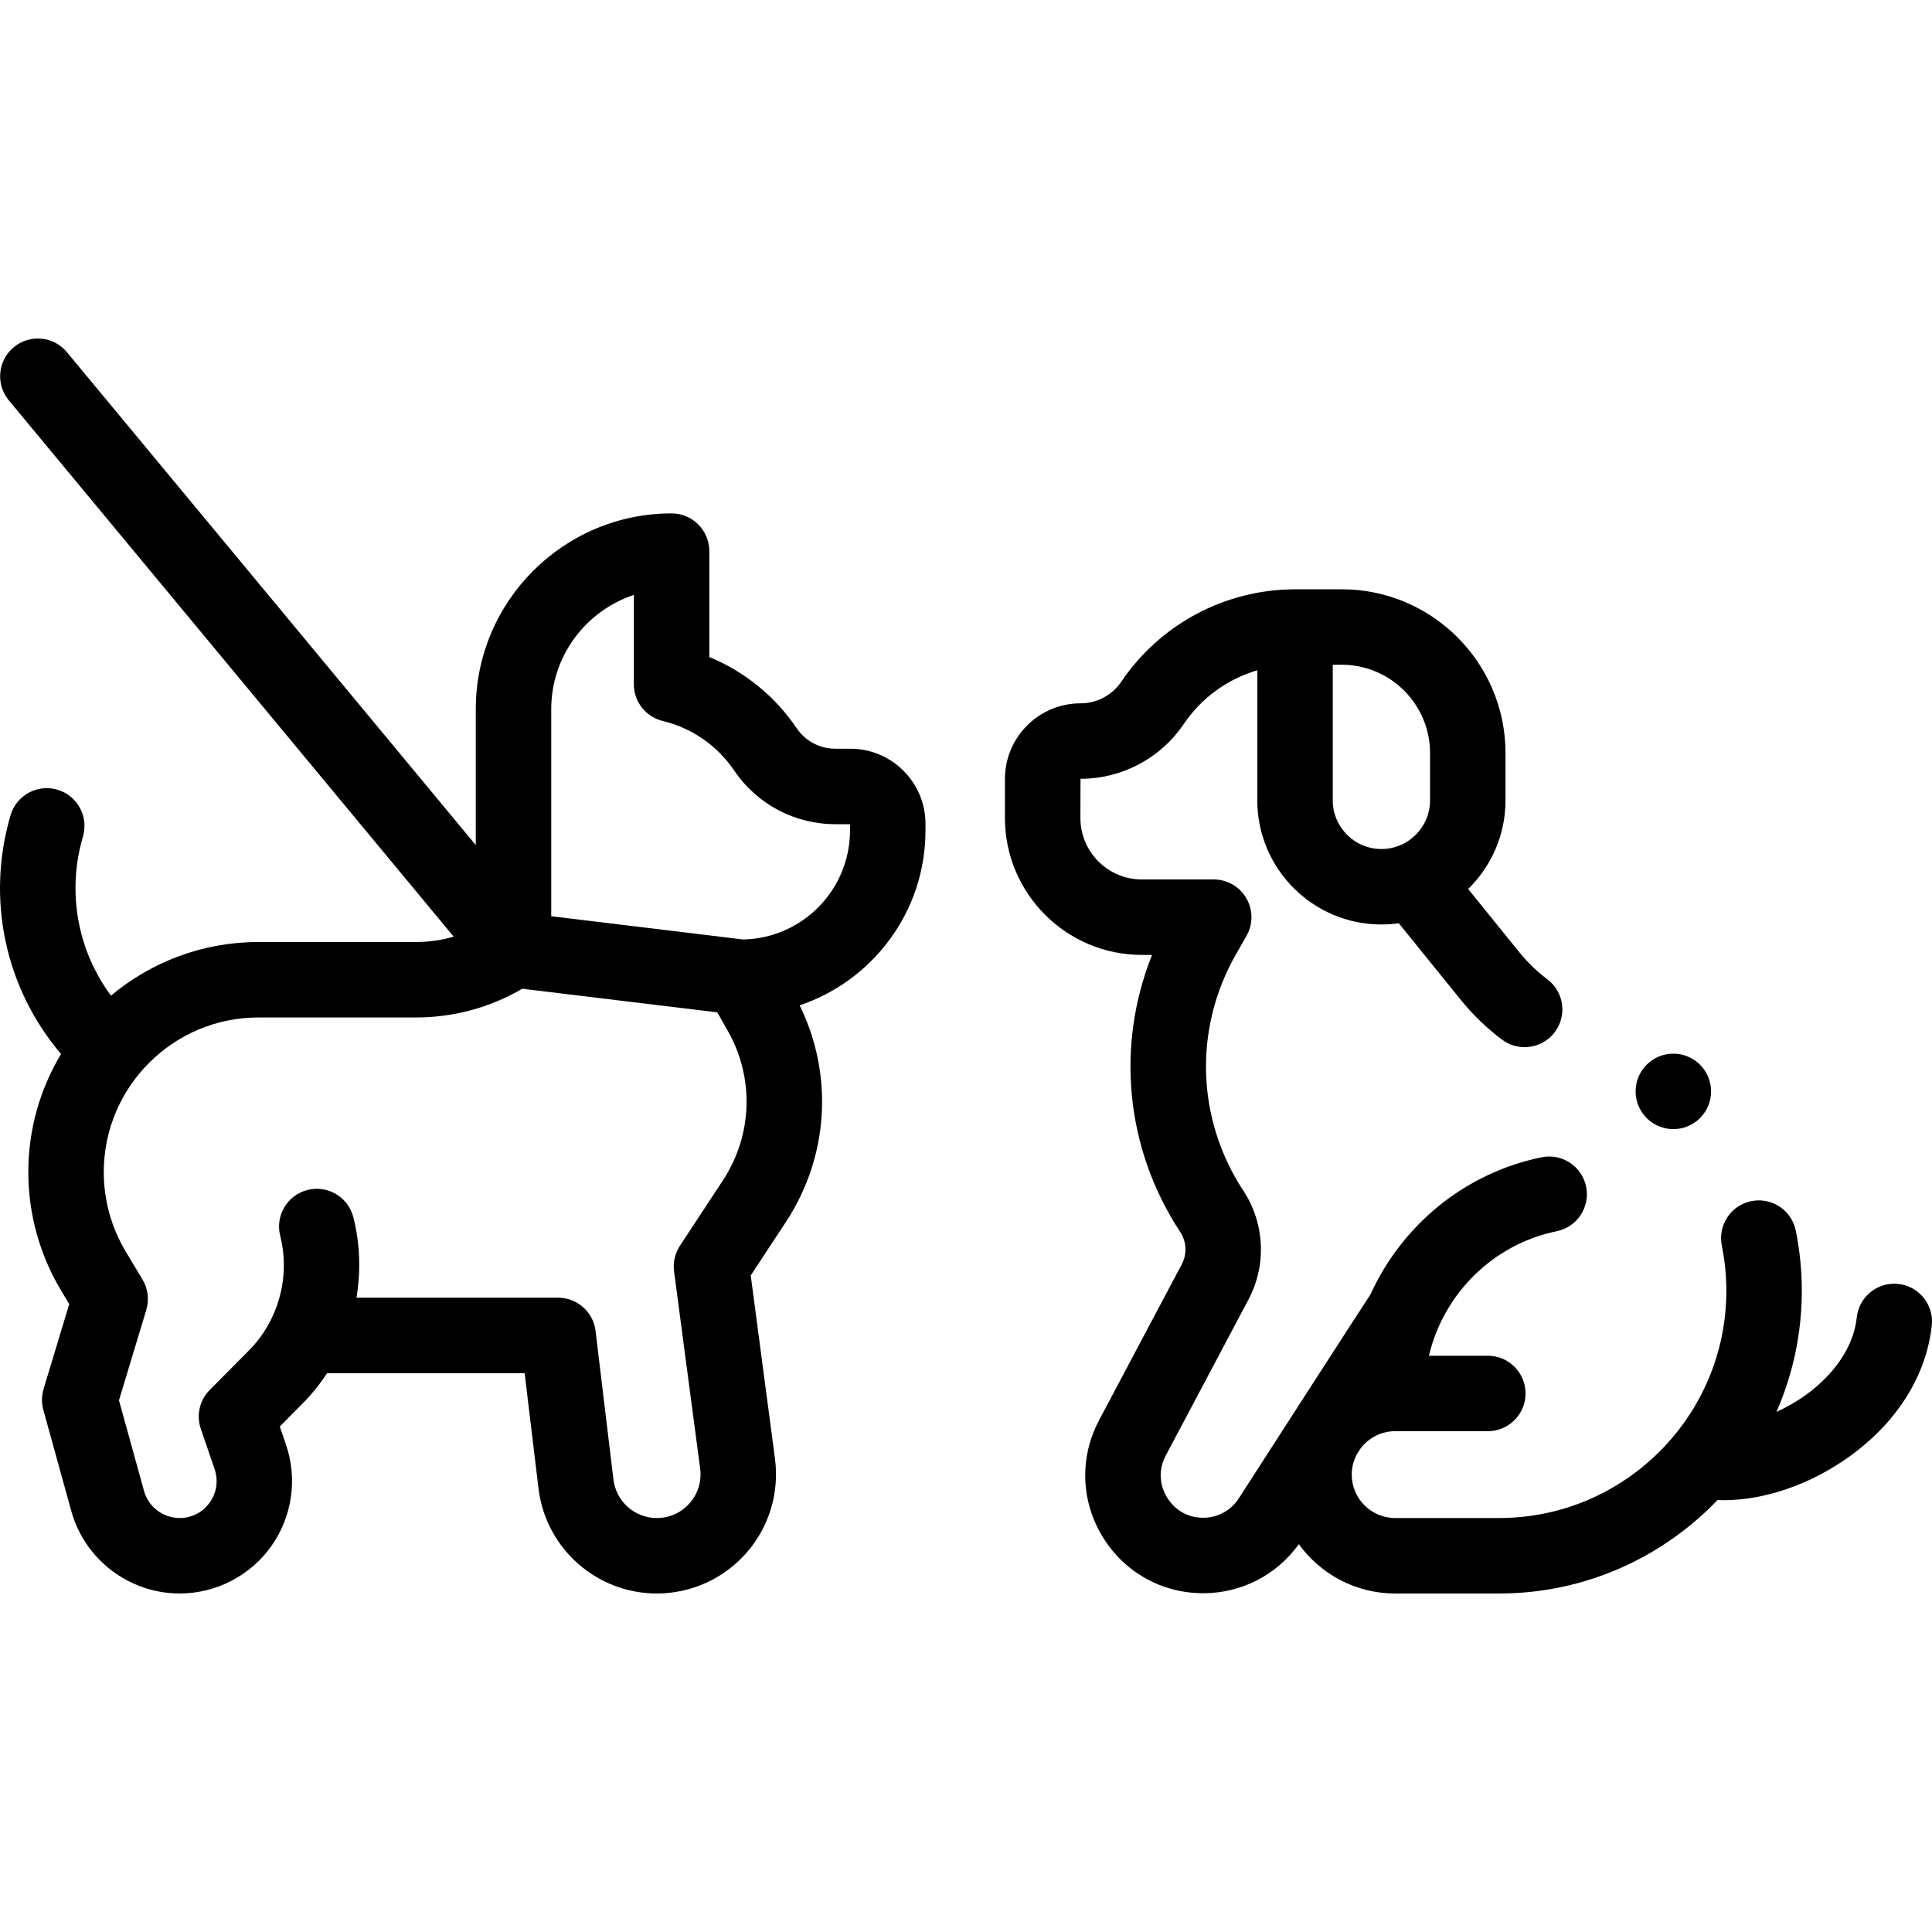 <svg id="Capa_1" enable-background="new 0 0 512.034 512.034" height="512" viewBox="0 0 512.034 512.034" width="512" xmlns="http://www.w3.org/2000/svg"><g><g><path d="m225.369 198.432h-4.009c-4.095 0-7.91-2.025-10.204-5.417-5.749-8.498-13.805-15.025-23.168-18.89v-28.06c0-5.523-4.477-10-10-10-28.614 0-51.893 23.279-51.893 51.893v36.014l-108.365-130.64c-3.528-4.251-9.832-4.839-14.081-1.312-4.251 3.526-4.838 9.83-1.312 14.081l117.905 142.142c-3.218.933-6.566 1.415-9.969 1.415h-41.778c-14.858 0-28.487 5.347-39.078 14.209-8.879-11.978-11.747-27.494-7.433-42.162 1.558-5.298-1.474-10.857-6.772-12.415-5.297-1.559-10.857 1.474-12.415 6.772-6.545 22.256-1.406 45.9 13.382 63.278-5.502 9.159-8.674 19.87-8.674 31.31 0 11.053 3.006 21.904 8.692 31.379l2.152 3.587-6.796 22.497c-.546 1.808-.569 3.734-.066 5.556l7.405 26.794c3.557 12.869 15.366 21.856 28.717 21.856 9.598 0 18.66-4.662 24.241-12.471s7.056-17.892 3.947-26.973l-1.646-4.809 5.993-6.039c2.473-2.491 4.653-5.214 6.541-8.104h52.356l3.681 30.587c1.908 15.854 15.389 27.81 31.357 27.81 9.099 0 17.756-3.925 23.753-10.768 5.997-6.842 8.751-15.94 7.557-24.959l-6.427-48.557 9.327-14.188c11.381-17.314 12.671-38.989 3.638-57.403 19.36-6.509 33.35-24.816 33.35-46.341v-1.764c-.001-10.978-8.931-19.908-19.908-19.908zm-33.794 114.429-11.373 17.3c-1.319 2.008-1.873 4.423-1.557 6.805l6.916 52.25c.444 3.356-.54 6.607-2.771 9.153-2.231 2.547-5.325 3.949-8.711 3.949-5.856 0-10.801-4.385-11.5-10.199l-4.74-39.392c-.604-5.024-4.868-8.805-9.928-8.805h-53.439c1.176-7.003.962-14.261-.822-21.31-1.355-5.354-6.794-8.594-12.148-7.241-5.354 1.355-8.596 6.794-7.241 12.148 2.742 10.832-.444 22.488-8.315 30.419l-10.367 10.447c-2.679 2.699-3.595 6.685-2.363 10.283l3.658 10.684c1.037 3.03.564 6.262-1.297 8.867-1.862 2.605-4.767 4.1-7.969 4.1-4.389 0-8.271-2.955-9.44-7.185l-6.635-24.007 7.24-23.968c.815-2.699.453-5.618-.998-8.036l-4.431-7.385c-3.822-6.369-5.842-13.661-5.842-21.089 0-22.603 18.389-40.992 40.992-40.992h41.777c9.947 0 19.598-2.621 28.143-7.613l51.683 6.257 2.733 4.792c7.133 12.503 6.651 27.741-1.255 39.768zm33.701-92.758c0 15.742-12.657 28.583-28.329 28.882l-50.854-6.157v-54.87c0-14.094 9.19-26.083 21.893-30.288v23.688c0 4.617 3.161 8.634 7.649 9.72 7.758 1.877 14.49 6.544 18.954 13.144 6.02 8.898 16.027 14.211 26.77 14.211h3.917z"/><path d="m503.111 340.277c-5.491-.59-10.424 3.375-11.019 8.865-1.097 10.125-8.849 17.167-13.373 20.464-2.475 1.803-5.167 3.345-7.908 4.583 4.31-9.834 6.719-20.683 6.719-32.089 0-5.354-.538-10.721-1.598-15.952-1.097-5.413-6.372-8.908-11.787-7.814-5.413 1.097-8.911 6.374-7.814 11.787.796 3.926 1.199 7.957 1.199 11.979 0 33.205-27.015 60.219-60.22 60.219h-27.555c-6.345 0-11.507-5.162-11.507-11.507 0-1.926.482-3.74 1.322-5.337l1.043-1.623c2.104-2.757 5.414-4.547 9.142-4.547h24.557c5.523 0 10-4.477 10-10s-4.477-10-10-10h-15.604c3.852-16.344 16.916-29.53 33.869-33 5.411-1.107 8.899-6.391 7.792-11.802-1.107-5.41-6.387-8.903-11.802-7.792-20.484 4.192-37.071 18.119-45.333 36.327-.349.39-34.908 54.052-34.908 54.052-2.076 3.229-5.607 5.157-9.446 5.157-5.73 0-8.638-3.805-9.622-5.44-.984-1.636-2.983-5.987-.298-11.05l21.908-41.31c4.86-9.164 4.339-20.24-1.358-28.907-12.438-18.92-13.195-42.892-1.977-62.56l2.822-4.948c1.765-3.095 1.75-6.896-.04-9.977s-5.084-4.977-8.647-4.977h-19.055c-8.974 0-16.275-7.301-16.275-16.275l.026-10.401c10.987 0 21.222-5.433 27.378-14.534 4.707-6.959 11.628-11.919 19.478-14.229v34.483c0 18.135 14.754 32.89 32.89 32.89 1.563 0 3.099-.117 4.605-.329l16.432 20.306c3.19 3.943 6.863 7.486 10.917 10.53 1.8 1.353 3.907 2.005 5.998 2.005 3.038 0 6.039-1.379 8.003-3.995 3.317-4.416 2.426-10.685-1.99-14.001-2.74-2.058-5.223-4.453-7.38-7.12l-13.593-16.798c6.102-5.974 9.898-14.294 9.898-23.488v-12.54c0-23.936-19.473-43.409-43.409-43.409 0 0-12.462.006-12.508.007-18.428.074-35.577 9.21-45.907 24.482-2.432 3.594-6.474 5.74-10.812 5.74-11.042 0-20.026 8.984-20.026 20.026v10.375c0 20.002 16.273 36.275 36.275 36.275h2.714c-9.641 24.061-7.062 51.34 7.471 73.448 1.685 2.563 1.839 5.839.401 8.55l-21.908 41.31c-5.18 9.768-4.87 21.255.829 30.729 5.7 9.475 15.704 15.131 26.76 15.131 10.131 0 19.484-4.834 25.346-13 5.729 7.911 15.034 13.072 25.527 13.072h27.555c22.734 0 43.273-9.521 57.884-24.767.546.022 1.094.039 1.648.039 10.942 0 23.24-4.23 33.656-11.822 12.422-9.053 20.049-21.296 21.477-34.473.597-5.49-3.372-10.423-8.862-11.018zm-124.11-140.695v12.54c0 7.107-5.782 12.89-12.89 12.89s-12.89-5.782-12.89-12.89v-35.949h2.371c12.908.001 23.409 10.502 23.409 23.409z"/><circle cx="443.483" cy="289.25" r="10"/></g></g></svg>